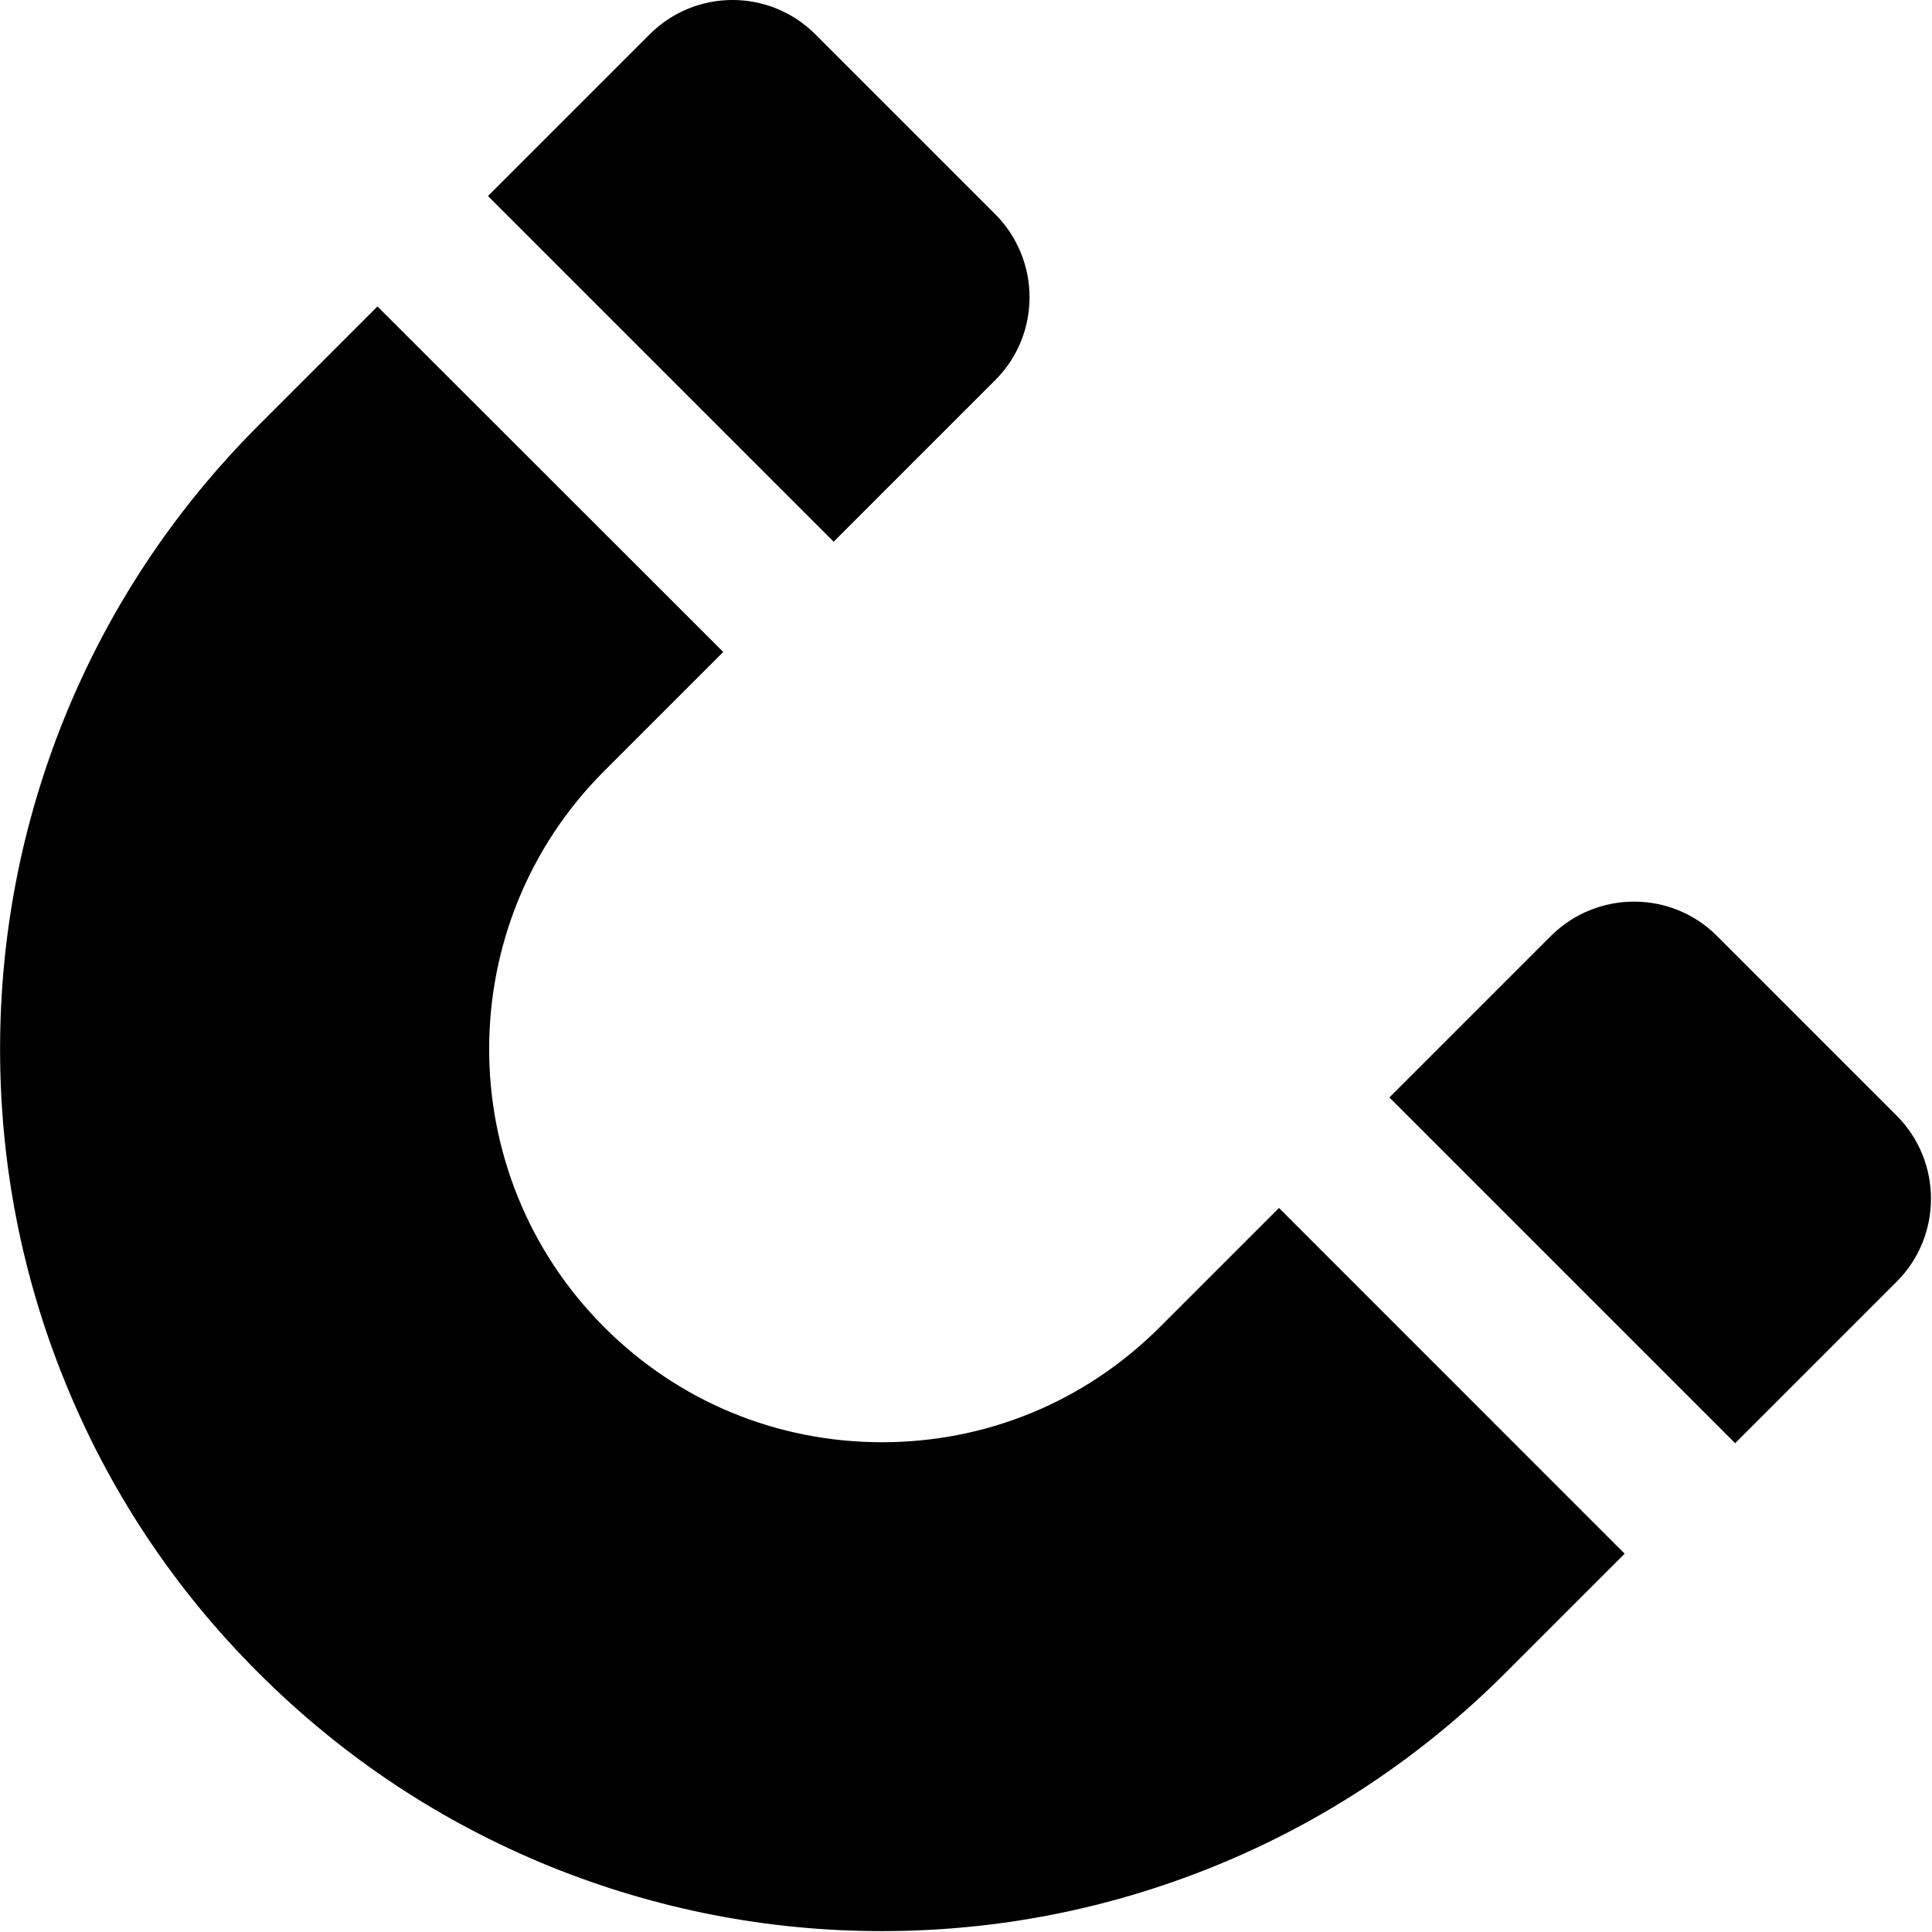 <?xml version="1.0" encoding="UTF-8" standalone="no"?>
<svg width="26px" height="26px" viewBox="0 0 26 26" version="1.1" xmlns="http://www.w3.org/2000/svg" xmlns:xlink="http://www.w3.org/1999/xlink" xmlns:sketch="http://www.bohemiancoding.com/sketch/ns">
    <!-- Generator: Sketch 3.3 (11970) - http://www.bohemiancoding.com/sketch -->
    <title>magnet13</title>
    <desc>Created with Sketch.</desc>
    <defs></defs>
    <g id="Page-1" stroke="none" stroke-width="1" fill="none" fill-rule="evenodd" sketch:type="MSPage">
        <g id="iPad-Landscape" sketch:type="MSArtboardGroup" transform="translate(-499, -191)" fill="#000000">
            <g id="magnet13" sketch:type="MSLayerGroup" transform="translate(499, 191)">
                <g id="Group" sketch:type="MSShapeGroup">
                    <path d="M3.477,22.511 C4.609,23.643 5.93,24.519 7.406,25.119 C8.83,25.695 10.33,25.988 11.869,25.988 C13.409,25.988 14.912,25.695 16.333,25.119 C17.806,24.522 19.127,23.645 20.262,22.511 L21.864,20.909 L17.212,16.256 L15.609,17.859 C14.609,18.859 13.283,19.409 11.869,19.409 C10.456,19.409 9.127,18.859 8.13,17.859 C6.067,15.795 6.067,12.44 8.13,10.377 L9.733,8.774 L5.08,4.124 L3.477,5.727 C2.346,6.859 1.469,8.18 0.869,9.656 C0.293,11.08 0.001,12.58 0.001,14.119 C0.001,15.659 0.293,17.161 0.869,18.582 C1.467,20.059 2.343,21.38 3.477,22.511 L3.477,22.511 Z" id="Shape"></path>
                    <path d="M23.106,12.595 C22.491,11.98 21.491,11.98 20.872,12.595 L18.698,14.769 L23.351,19.422 L25.525,17.248 C26.14,16.632 26.14,15.632 25.525,15.014 L23.106,12.595 L23.106,12.595 Z" id="Shape"></path>
                    <path d="M8.741,0.464 L6.567,2.638 L11.219,7.29 L13.393,5.116 C14.009,4.501 14.009,3.501 13.393,2.882 L10.975,0.464 C10.356,-0.155 9.359,-0.155 8.741,0.464 L8.741,0.464 Z" id="Shape"></path>
                </g>
            </g>
        </g>
    </g>
</svg>
